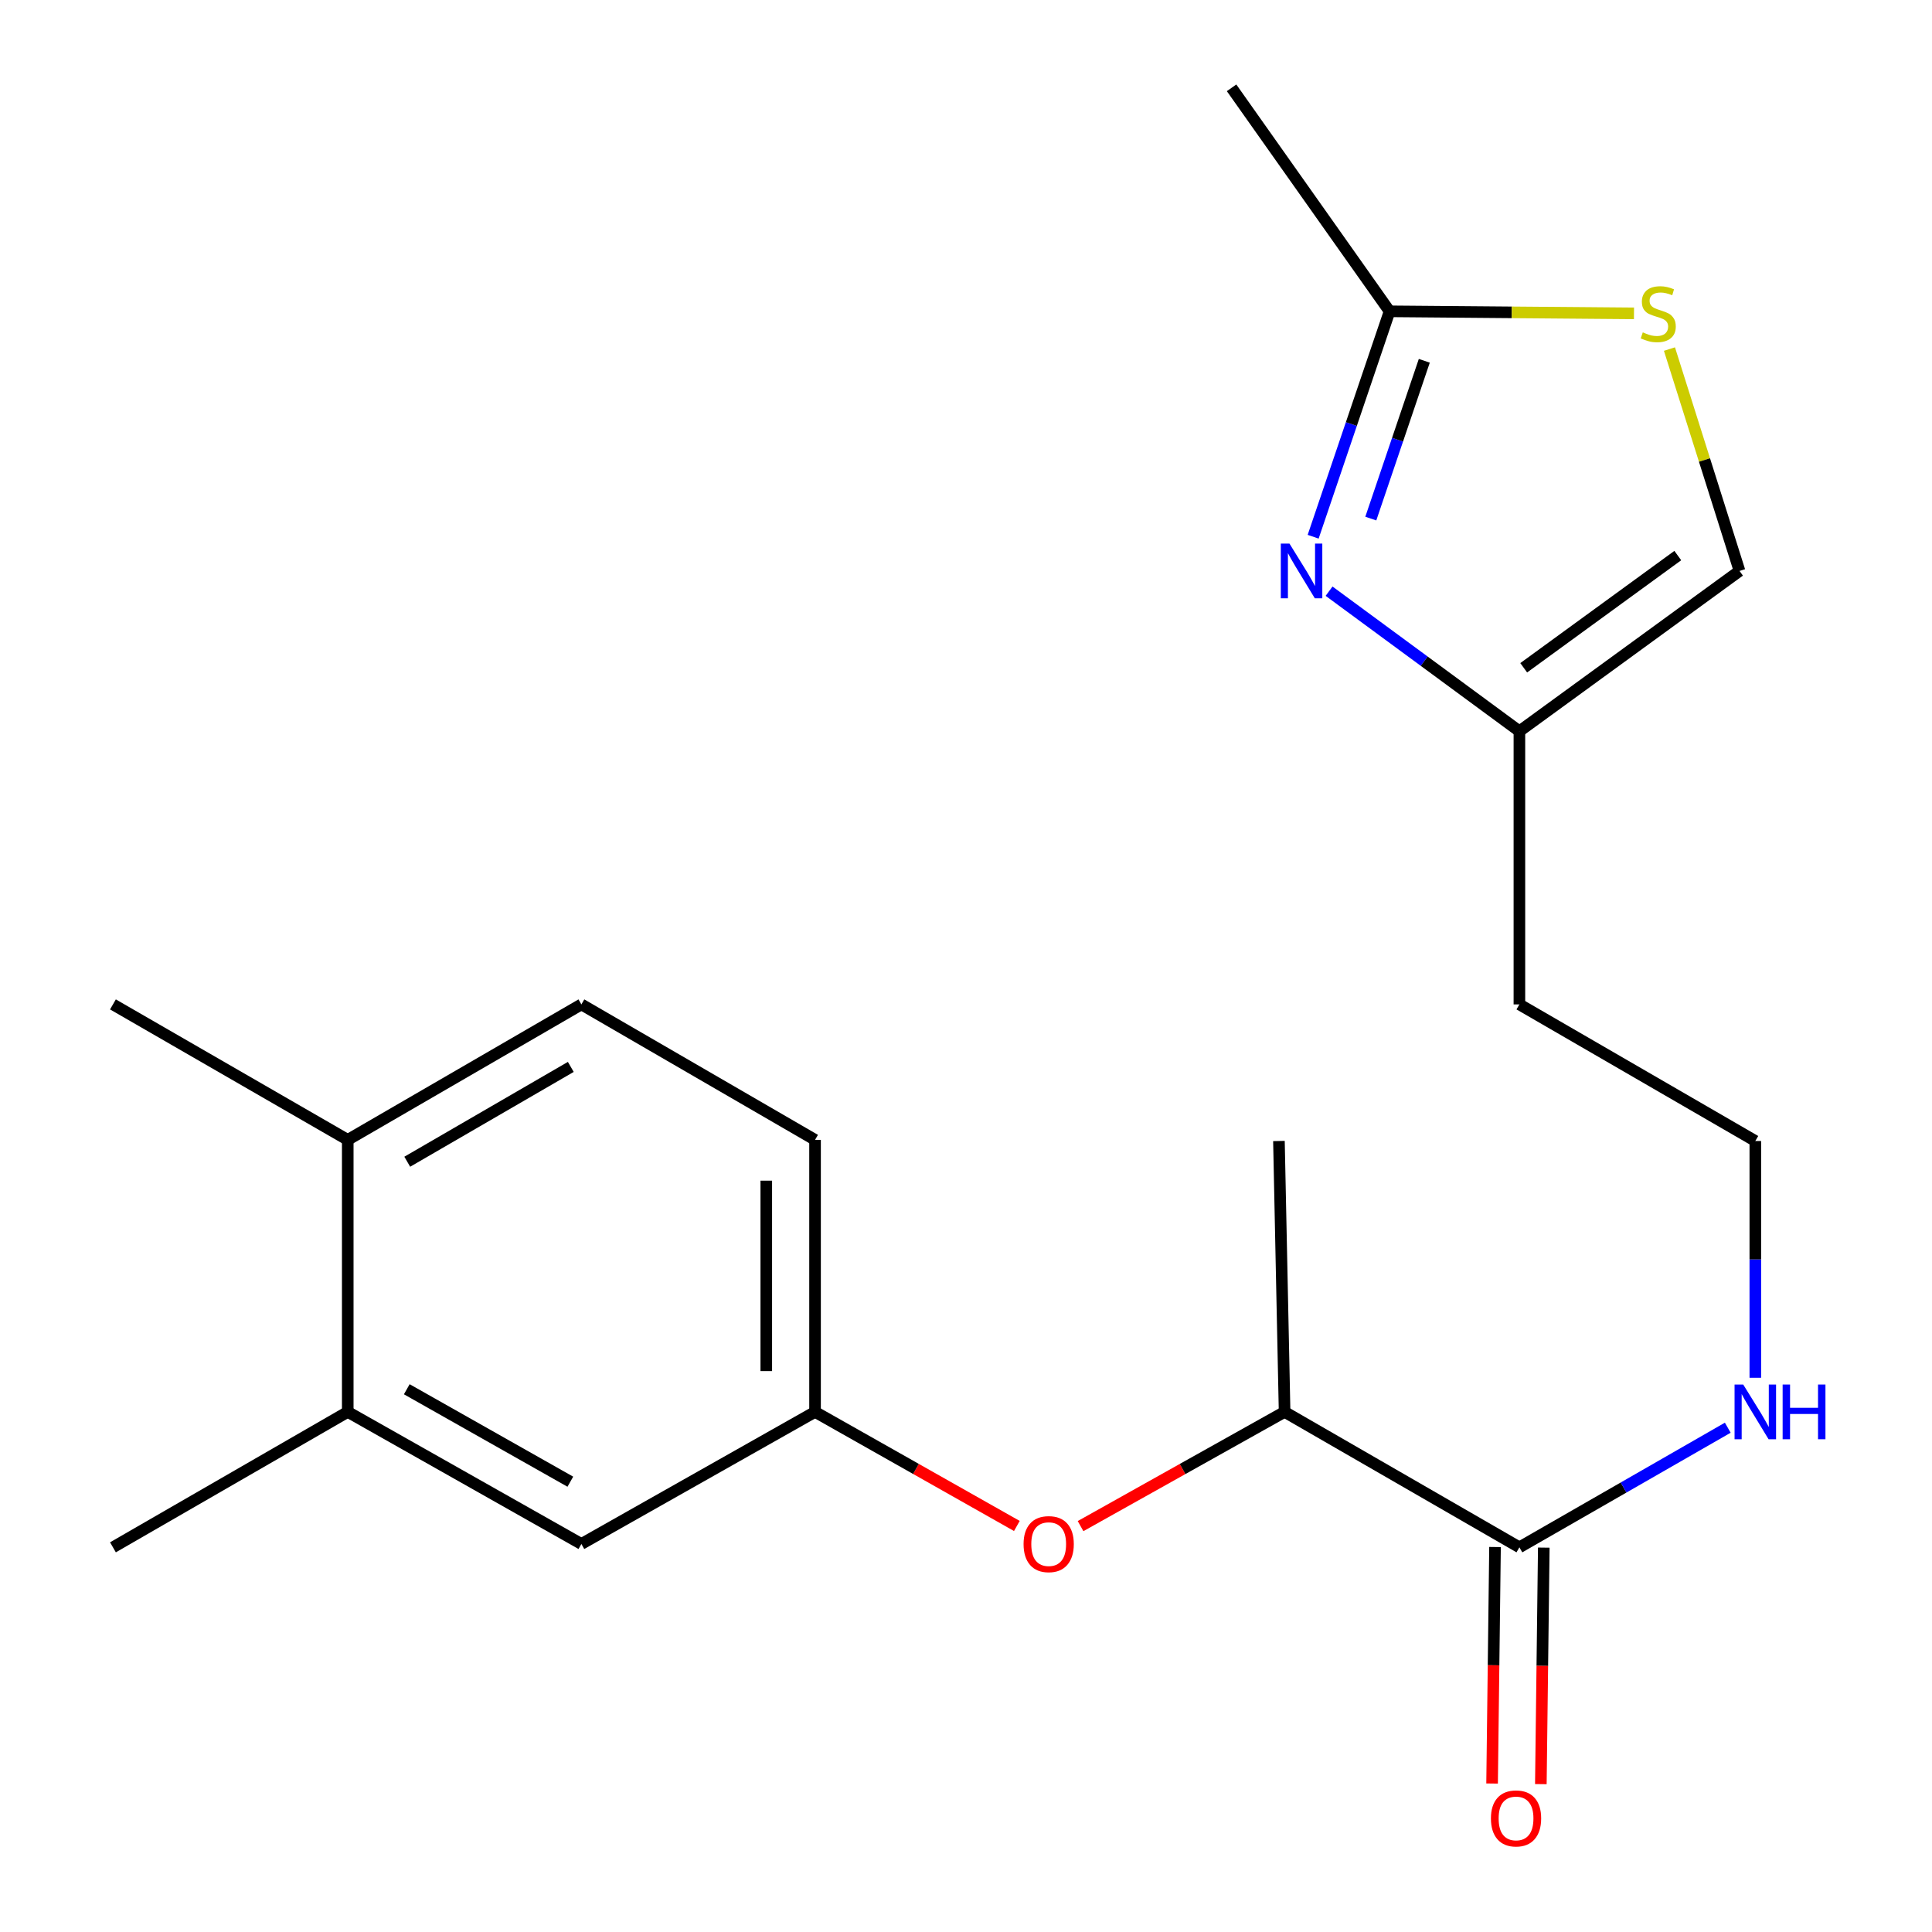 <?xml version='1.0' encoding='iso-8859-1'?>
<svg version='1.1' baseProfile='full'
              xmlns='http://www.w3.org/2000/svg'
                      xmlns:rdkit='http://www.rdkit.org/xml'
                      xmlns:xlink='http://www.w3.org/1999/xlink'
                  xml:space='preserve'
width='1000px' height='1000px' viewBox='0 0 1000 1000'>
<!-- END OF HEADER -->
<rect style='opacity:1.0;fill:#FFFFFF;stroke:none' width='1000' height='1000' x='0' y='0'> </rect>
<path class='bond-0' d='M 679.688,277.811 L 699.466,219.476' style='fill:none;fill-rule:evenodd;stroke:#0000FF;stroke-width:6px;stroke-linecap:butt;stroke-linejoin:miter;stroke-opacity:1' />
<path class='bond-0' d='M 699.466,219.476 L 719.243,161.14' style='fill:none;fill-rule:evenodd;stroke:#000000;stroke-width:6px;stroke-linecap:butt;stroke-linejoin:miter;stroke-opacity:1' />
<path class='bond-0' d='M 709.525,268.415 L 723.37,227.58' style='fill:none;fill-rule:evenodd;stroke:#0000FF;stroke-width:6px;stroke-linecap:butt;stroke-linejoin:miter;stroke-opacity:1' />
<path class='bond-0' d='M 723.37,227.58 L 737.214,186.745' style='fill:none;fill-rule:evenodd;stroke:#000000;stroke-width:6px;stroke-linecap:butt;stroke-linejoin:miter;stroke-opacity:1' />
<path class='bond-2' d='M 687.924,305.997 L 737.182,342.243' style='fill:none;fill-rule:evenodd;stroke:#0000FF;stroke-width:6px;stroke-linecap:butt;stroke-linejoin:miter;stroke-opacity:1' />
<path class='bond-2' d='M 737.182,342.243 L 786.439,378.49' style='fill:none;fill-rule:evenodd;stroke:#000000;stroke-width:6px;stroke-linecap:butt;stroke-linejoin:miter;stroke-opacity:1' />
<path class='bond-1' d='M 719.243,161.14 L 782.496,161.67' style='fill:none;fill-rule:evenodd;stroke:#000000;stroke-width:6px;stroke-linecap:butt;stroke-linejoin:miter;stroke-opacity:1' />
<path class='bond-1' d='M 782.496,161.67 L 845.748,162.199' style='fill:none;fill-rule:evenodd;stroke:#CCCC00;stroke-width:6px;stroke-linecap:butt;stroke-linejoin:miter;stroke-opacity:1' />
<path class='bond-17' d='M 719.243,161.14 L 637.464,45.455' style='fill:none;fill-rule:evenodd;stroke:#000000;stroke-width:6px;stroke-linecap:butt;stroke-linejoin:miter;stroke-opacity:1' />
<path class='bond-21' d='M 864.107,180.677 L 882.24,238.098' style='fill:none;fill-rule:evenodd;stroke:#CCCC00;stroke-width:6px;stroke-linecap:butt;stroke-linejoin:miter;stroke-opacity:1' />
<path class='bond-21' d='M 882.24,238.098 L 900.373,295.518' style='fill:none;fill-rule:evenodd;stroke:#000000;stroke-width:6px;stroke-linecap:butt;stroke-linejoin:miter;stroke-opacity:1' />
<path class='bond-4' d='M 786.439,378.49 L 900.373,295.518' style='fill:none;fill-rule:evenodd;stroke:#000000;stroke-width:6px;stroke-linecap:butt;stroke-linejoin:miter;stroke-opacity:1' />
<path class='bond-4' d='M 788.671,345.641 L 868.424,287.561' style='fill:none;fill-rule:evenodd;stroke:#000000;stroke-width:6px;stroke-linecap:butt;stroke-linejoin:miter;stroke-opacity:1' />
<path class='bond-14' d='M 786.439,378.49 L 786.439,519.879' style='fill:none;fill-rule:evenodd;stroke:#000000;stroke-width:6px;stroke-linecap:butt;stroke-linejoin:miter;stroke-opacity:1' />
<path class='bond-3' d='M 786.439,800.891 L 840.364,769.935' style='fill:none;fill-rule:evenodd;stroke:#000000;stroke-width:6px;stroke-linecap:butt;stroke-linejoin:miter;stroke-opacity:1' />
<path class='bond-3' d='M 840.364,769.935 L 894.288,738.978' style='fill:none;fill-rule:evenodd;stroke:#0000FF;stroke-width:6px;stroke-linecap:butt;stroke-linejoin:miter;stroke-opacity:1' />
<path class='bond-7' d='M 786.439,800.891 L 664.906,730.792' style='fill:none;fill-rule:evenodd;stroke:#000000;stroke-width:6px;stroke-linecap:butt;stroke-linejoin:miter;stroke-opacity:1' />
<path class='bond-11' d='M 773.82,800.734 L 773.061,861.941' style='fill:none;fill-rule:evenodd;stroke:#000000;stroke-width:6px;stroke-linecap:butt;stroke-linejoin:miter;stroke-opacity:1' />
<path class='bond-11' d='M 773.061,861.941 L 772.302,923.147' style='fill:none;fill-rule:evenodd;stroke:#FF0000;stroke-width:6px;stroke-linecap:butt;stroke-linejoin:miter;stroke-opacity:1' />
<path class='bond-11' d='M 799.059,801.047 L 798.3,862.254' style='fill:none;fill-rule:evenodd;stroke:#000000;stroke-width:6px;stroke-linecap:butt;stroke-linejoin:miter;stroke-opacity:1' />
<path class='bond-11' d='M 798.3,862.254 L 797.541,923.46' style='fill:none;fill-rule:evenodd;stroke:#FF0000;stroke-width:6px;stroke-linecap:butt;stroke-linejoin:miter;stroke-opacity:1' />
<path class='bond-5' d='M 559.296,789.916 L 612.101,760.354' style='fill:none;fill-rule:evenodd;stroke:#FF0000;stroke-width:6px;stroke-linecap:butt;stroke-linejoin:miter;stroke-opacity:1' />
<path class='bond-5' d='M 612.101,760.354 L 664.906,730.792' style='fill:none;fill-rule:evenodd;stroke:#000000;stroke-width:6px;stroke-linecap:butt;stroke-linejoin:miter;stroke-opacity:1' />
<path class='bond-8' d='M 526.325,789.84 L 474.096,760.316' style='fill:none;fill-rule:evenodd;stroke:#FF0000;stroke-width:6px;stroke-linecap:butt;stroke-linejoin:miter;stroke-opacity:1' />
<path class='bond-8' d='M 474.096,760.316 L 421.867,730.792' style='fill:none;fill-rule:evenodd;stroke:#000000;stroke-width:6px;stroke-linecap:butt;stroke-linejoin:miter;stroke-opacity:1' />
<path class='bond-6' d='M 179.993,730.792 L 300.923,799.152' style='fill:none;fill-rule:evenodd;stroke:#000000;stroke-width:6px;stroke-linecap:butt;stroke-linejoin:miter;stroke-opacity:1' />
<path class='bond-6' d='M 210.553,719.073 L 295.204,766.925' style='fill:none;fill-rule:evenodd;stroke:#000000;stroke-width:6px;stroke-linecap:butt;stroke-linejoin:miter;stroke-opacity:1' />
<path class='bond-18' d='M 179.993,730.792 L 58.459,800.891' style='fill:none;fill-rule:evenodd;stroke:#000000;stroke-width:6px;stroke-linecap:butt;stroke-linejoin:miter;stroke-opacity:1' />
<path class='bond-22' d='M 179.993,730.792 L 179.993,589.992' style='fill:none;fill-rule:evenodd;stroke:#000000;stroke-width:6px;stroke-linecap:butt;stroke-linejoin:miter;stroke-opacity:1' />
<path class='bond-19' d='M 664.906,730.792 L 661.975,590.581' style='fill:none;fill-rule:evenodd;stroke:#000000;stroke-width:6px;stroke-linecap:butt;stroke-linejoin:miter;stroke-opacity:1' />
<path class='bond-9' d='M 421.867,730.792 L 300.923,799.152' style='fill:none;fill-rule:evenodd;stroke:#000000;stroke-width:6px;stroke-linecap:butt;stroke-linejoin:miter;stroke-opacity:1' />
<path class='bond-15' d='M 421.867,730.792 L 421.867,589.992' style='fill:none;fill-rule:evenodd;stroke:#000000;stroke-width:6px;stroke-linecap:butt;stroke-linejoin:miter;stroke-opacity:1' />
<path class='bond-15' d='M 396.627,709.672 L 396.627,611.112' style='fill:none;fill-rule:evenodd;stroke:#000000;stroke-width:6px;stroke-linecap:butt;stroke-linejoin:miter;stroke-opacity:1' />
<path class='bond-10' d='M 179.993,589.992 L 300.923,519.879' style='fill:none;fill-rule:evenodd;stroke:#000000;stroke-width:6px;stroke-linecap:butt;stroke-linejoin:miter;stroke-opacity:1' />
<path class='bond-10' d='M 210.792,601.311 L 295.444,552.232' style='fill:none;fill-rule:evenodd;stroke:#000000;stroke-width:6px;stroke-linecap:butt;stroke-linejoin:miter;stroke-opacity:1' />
<path class='bond-20' d='M 179.993,589.992 L 58.459,519.879' style='fill:none;fill-rule:evenodd;stroke:#000000;stroke-width:6px;stroke-linecap:butt;stroke-linejoin:miter;stroke-opacity:1' />
<path class='bond-12' d='M 908.548,713.127 L 908.548,651.854' style='fill:none;fill-rule:evenodd;stroke:#0000FF;stroke-width:6px;stroke-linecap:butt;stroke-linejoin:miter;stroke-opacity:1' />
<path class='bond-12' d='M 908.548,651.854 L 908.548,590.581' style='fill:none;fill-rule:evenodd;stroke:#000000;stroke-width:6px;stroke-linecap:butt;stroke-linejoin:miter;stroke-opacity:1' />
<path class='bond-13' d='M 300.923,519.879 L 421.867,589.992' style='fill:none;fill-rule:evenodd;stroke:#000000;stroke-width:6px;stroke-linecap:butt;stroke-linejoin:miter;stroke-opacity:1' />
<path class='bond-16' d='M 786.439,519.879 L 908.548,590.581' style='fill:none;fill-rule:evenodd;stroke:#000000;stroke-width:6px;stroke-linecap:butt;stroke-linejoin:miter;stroke-opacity:1' />
<path  class='atom-0' d='M 667.424 281.358
L 676.704 296.358
Q 677.624 297.838, 679.104 300.518
Q 680.584 303.198, 680.664 303.358
L 680.664 281.358
L 684.424 281.358
L 684.424 309.678
L 680.544 309.678
L 670.584 293.278
Q 669.424 291.358, 668.184 289.158
Q 666.984 286.958, 666.624 286.278
L 666.624 309.678
L 662.944 309.678
L 662.944 281.358
L 667.424 281.358
' fill='#0000FF'/>
<path  class='atom-2' d='M 850.305 172.024
Q 850.625 172.144, 851.945 172.704
Q 853.265 173.264, 854.705 173.624
Q 856.185 173.944, 857.625 173.944
Q 860.305 173.944, 861.865 172.664
Q 863.425 171.344, 863.425 169.064
Q 863.425 167.504, 862.625 166.544
Q 861.865 165.584, 860.665 165.064
Q 859.465 164.544, 857.465 163.944
Q 854.945 163.184, 853.425 162.464
Q 851.945 161.744, 850.865 160.224
Q 849.825 158.704, 849.825 156.144
Q 849.825 152.584, 852.225 150.384
Q 854.665 148.184, 859.465 148.184
Q 862.745 148.184, 866.465 149.744
L 865.545 152.824
Q 862.145 151.424, 859.585 151.424
Q 856.825 151.424, 855.305 152.584
Q 853.785 153.704, 853.825 155.664
Q 853.825 157.184, 854.585 158.104
Q 855.385 159.024, 856.505 159.544
Q 857.665 160.064, 859.585 160.664
Q 862.145 161.464, 863.665 162.264
Q 865.185 163.064, 866.265 164.704
Q 867.385 166.304, 867.385 169.064
Q 867.385 172.984, 864.745 175.104
Q 862.145 177.184, 857.785 177.184
Q 855.265 177.184, 853.345 176.624
Q 851.465 176.104, 849.225 175.184
L 850.305 172.024
' fill='#CCCC00'/>
<path  class='atom-6' d='M 529.798 799.232
Q 529.798 792.432, 533.158 788.632
Q 536.518 784.832, 542.798 784.832
Q 549.078 784.832, 552.438 788.632
Q 555.798 792.432, 555.798 799.232
Q 555.798 806.112, 552.398 810.032
Q 548.998 813.912, 542.798 813.912
Q 536.558 813.912, 533.158 810.032
Q 529.798 806.152, 529.798 799.232
M 542.798 810.712
Q 547.118 810.712, 549.438 807.832
Q 551.798 804.912, 551.798 799.232
Q 551.798 793.672, 549.438 790.872
Q 547.118 788.032, 542.798 788.032
Q 538.478 788.032, 536.118 790.832
Q 533.798 793.632, 533.798 799.232
Q 533.798 804.952, 536.118 807.832
Q 538.478 810.712, 542.798 810.712
' fill='#FF0000'/>
<path  class='atom-12' d='M 771.701 941.21
Q 771.701 934.41, 775.061 930.61
Q 778.421 926.81, 784.701 926.81
Q 790.981 926.81, 794.341 930.61
Q 797.701 934.41, 797.701 941.21
Q 797.701 948.09, 794.301 952.01
Q 790.901 955.89, 784.701 955.89
Q 778.461 955.89, 775.061 952.01
Q 771.701 948.13, 771.701 941.21
M 784.701 952.69
Q 789.021 952.69, 791.341 949.81
Q 793.701 946.89, 793.701 941.21
Q 793.701 935.65, 791.341 932.85
Q 789.021 930.01, 784.701 930.01
Q 780.381 930.01, 778.021 932.81
Q 775.701 935.61, 775.701 941.21
Q 775.701 946.93, 778.021 949.81
Q 780.381 952.69, 784.701 952.69
' fill='#FF0000'/>
<path  class='atom-13' d='M 902.288 716.632
L 911.568 731.632
Q 912.488 733.112, 913.968 735.792
Q 915.448 738.472, 915.528 738.632
L 915.528 716.632
L 919.288 716.632
L 919.288 744.952
L 915.408 744.952
L 905.448 728.552
Q 904.288 726.632, 903.048 724.432
Q 901.848 722.232, 901.488 721.552
L 901.488 744.952
L 897.808 744.952
L 897.808 716.632
L 902.288 716.632
' fill='#0000FF'/>
<path  class='atom-13' d='M 922.688 716.632
L 926.528 716.632
L 926.528 728.672
L 941.008 728.672
L 941.008 716.632
L 944.848 716.632
L 944.848 744.952
L 941.008 744.952
L 941.008 731.872
L 926.528 731.872
L 926.528 744.952
L 922.688 744.952
L 922.688 716.632
' fill='#0000FF'/>
</svg>
